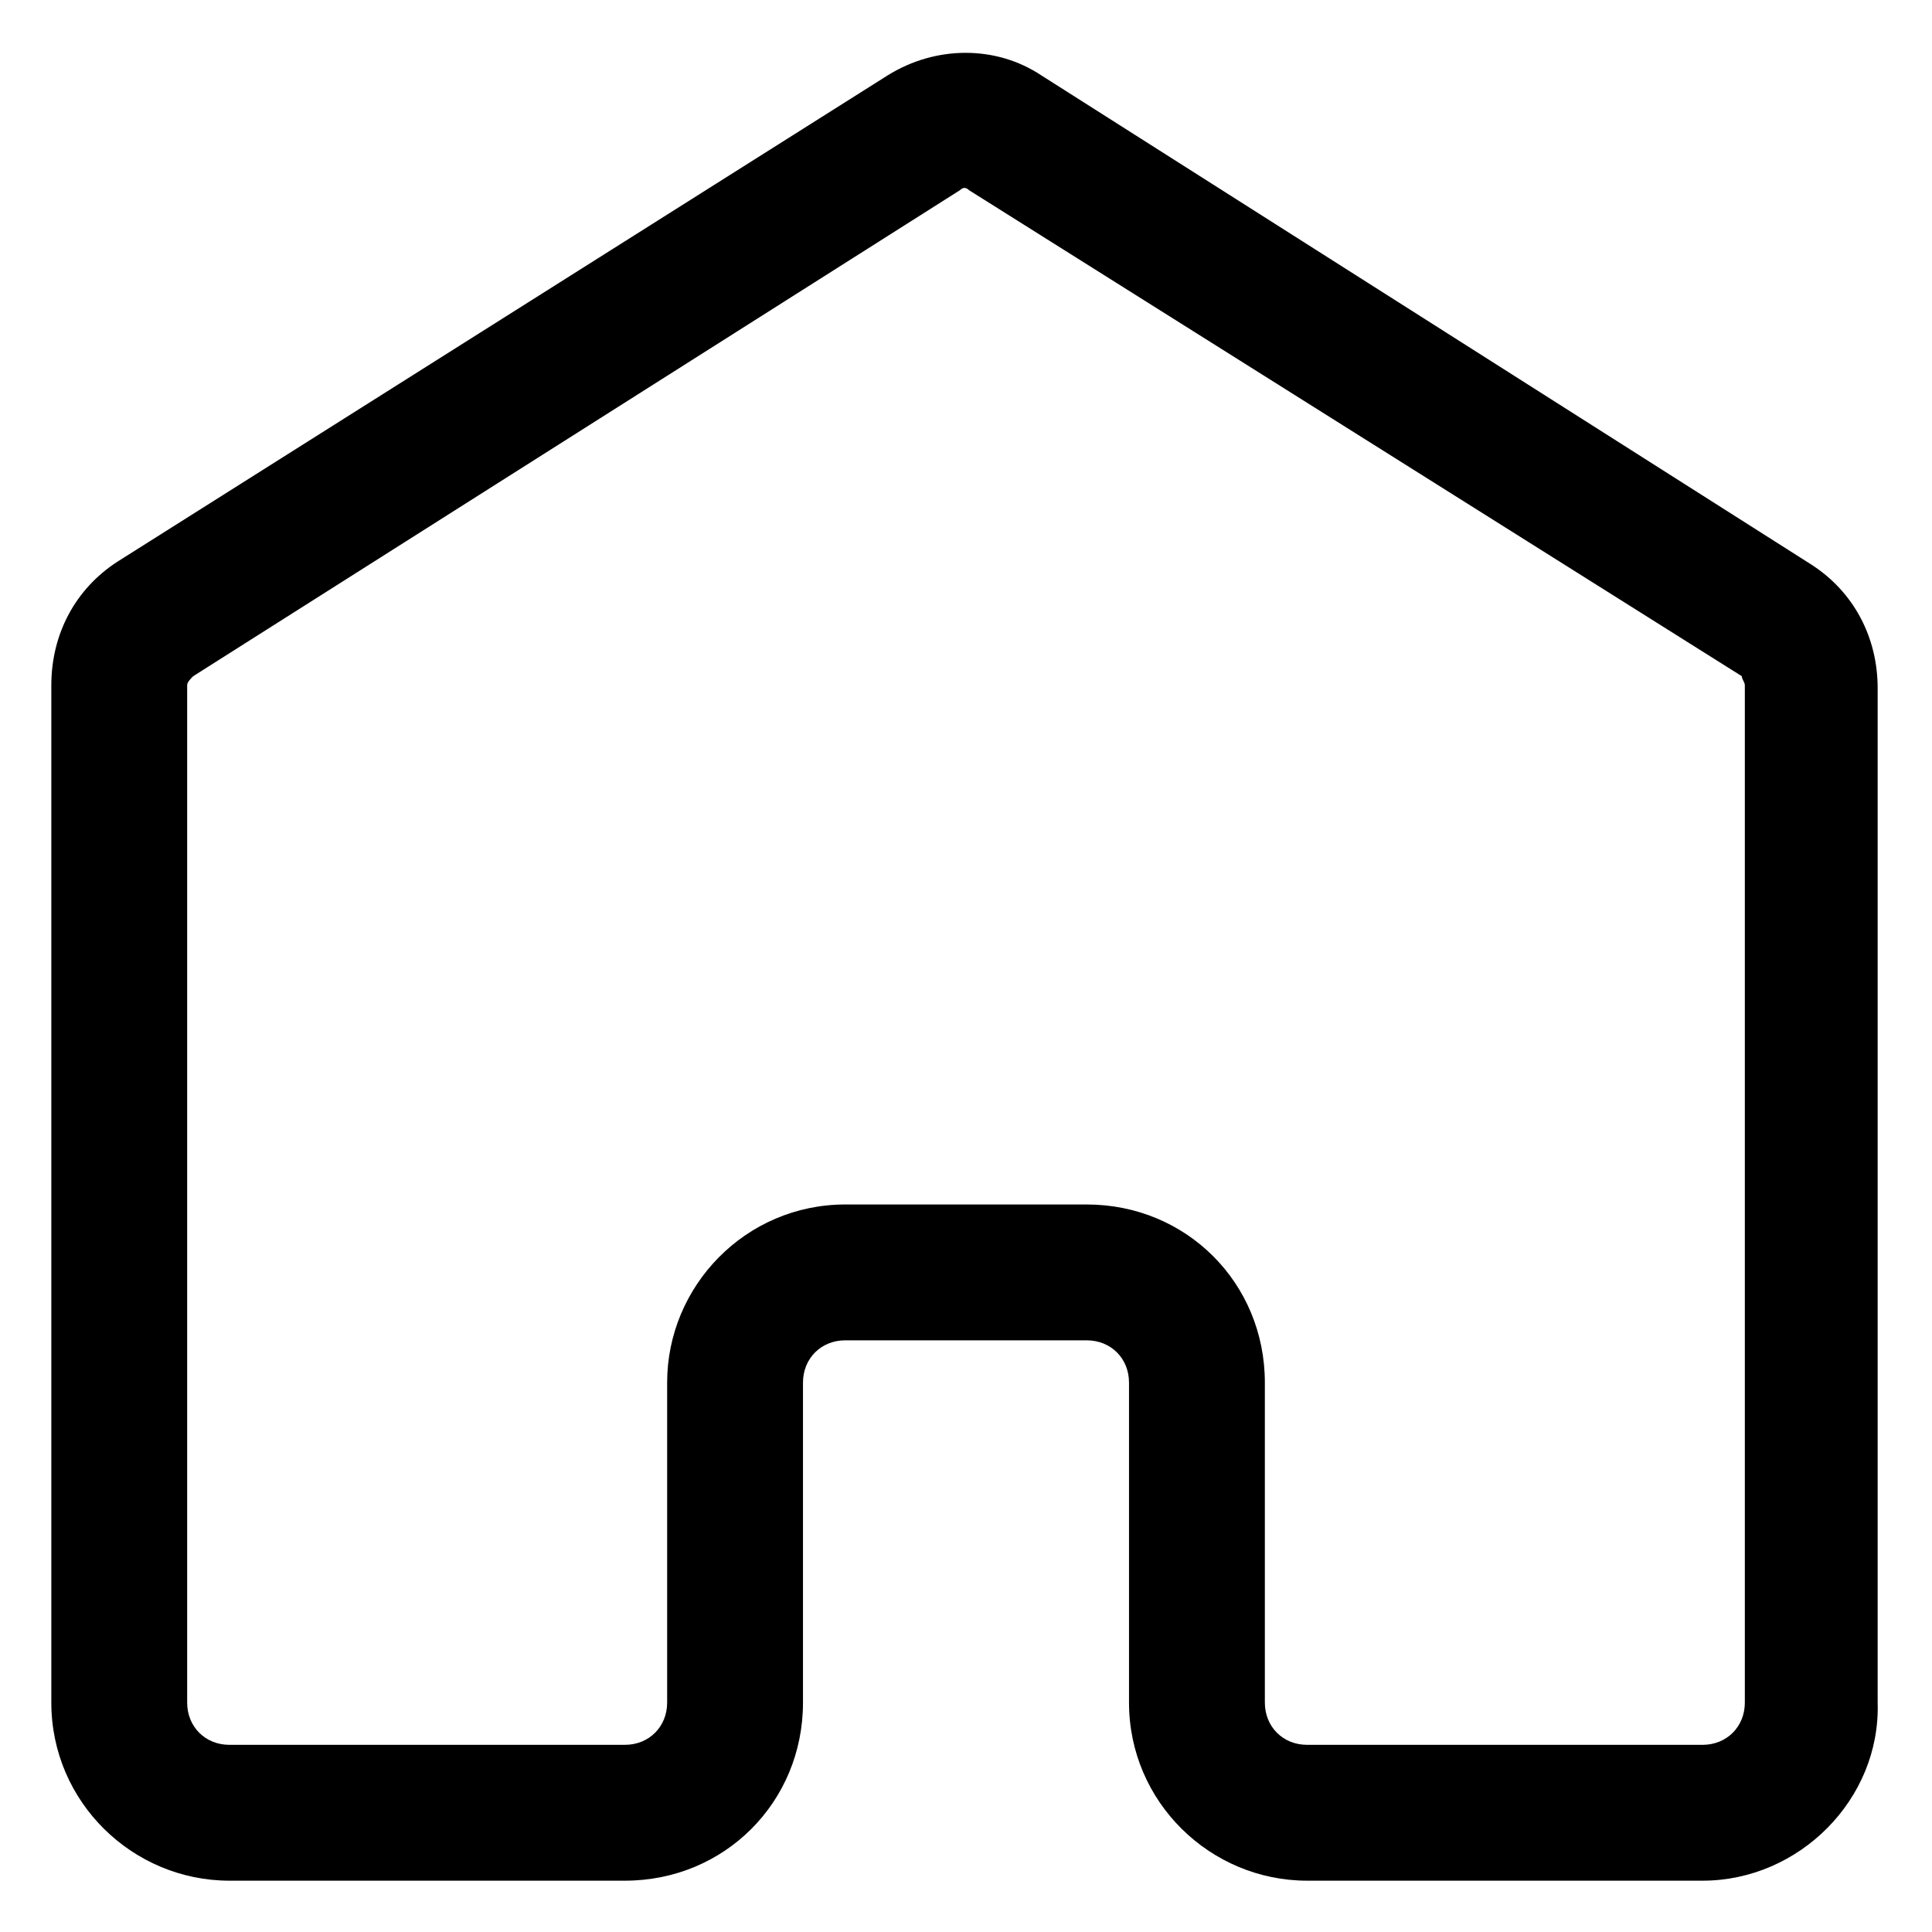 <?xml version="1.0" encoding="UTF-8"?> <svg xmlns="http://www.w3.org/2000/svg" xmlns:xlink="http://www.w3.org/1999/xlink" version="1.1" id="lni_lni-home" x="0px" y="0px" viewBox="0 0 64 64" style="enable-background:new 0 0 64 64;" xml:space="preserve"> <g> <path d="M56.4,62.3H43.3c-3.2,0-5.9-2.6-5.9-5.9V45.8c0-0.8-0.6-1.4-1.4-1.4h-8c-0.8,0-1.4,0.6-1.4,1.4v10.6c0,3.3-2.6,5.9-5.9,5.9 H7.6c-3.2,0-5.9-2.6-5.9-5.9V22.7c0-1.7,0.8-3.2,2.2-4.1L29.4,2.5c1.6-1,3.6-1,5.1,0L60,18.7c1.4,0.9,2.2,2.4,2.2,4.1v33.6 C62.3,59.6,59.6,62.3,56.4,62.3z M28,39.9h8c3.3,0,5.9,2.6,5.9,5.9v10.6c0,0.8,0.6,1.4,1.4,1.4h13.1c0.8,0,1.4-0.6,1.4-1.4V22.7 c0-0.1-0.1-0.2-0.1-0.3L32.1,6.3c-0.1-0.1-0.2-0.1-0.3,0L6.4,22.4c-0.1,0.1-0.2,0.2-0.2,0.3v33.7c0,0.8,0.6,1.4,1.4,1.4h13.1 c0.8,0,1.4-0.6,1.4-1.4V45.8C22.1,42.6,24.7,39.9,28,39.9z"></path> </g> </svg> 